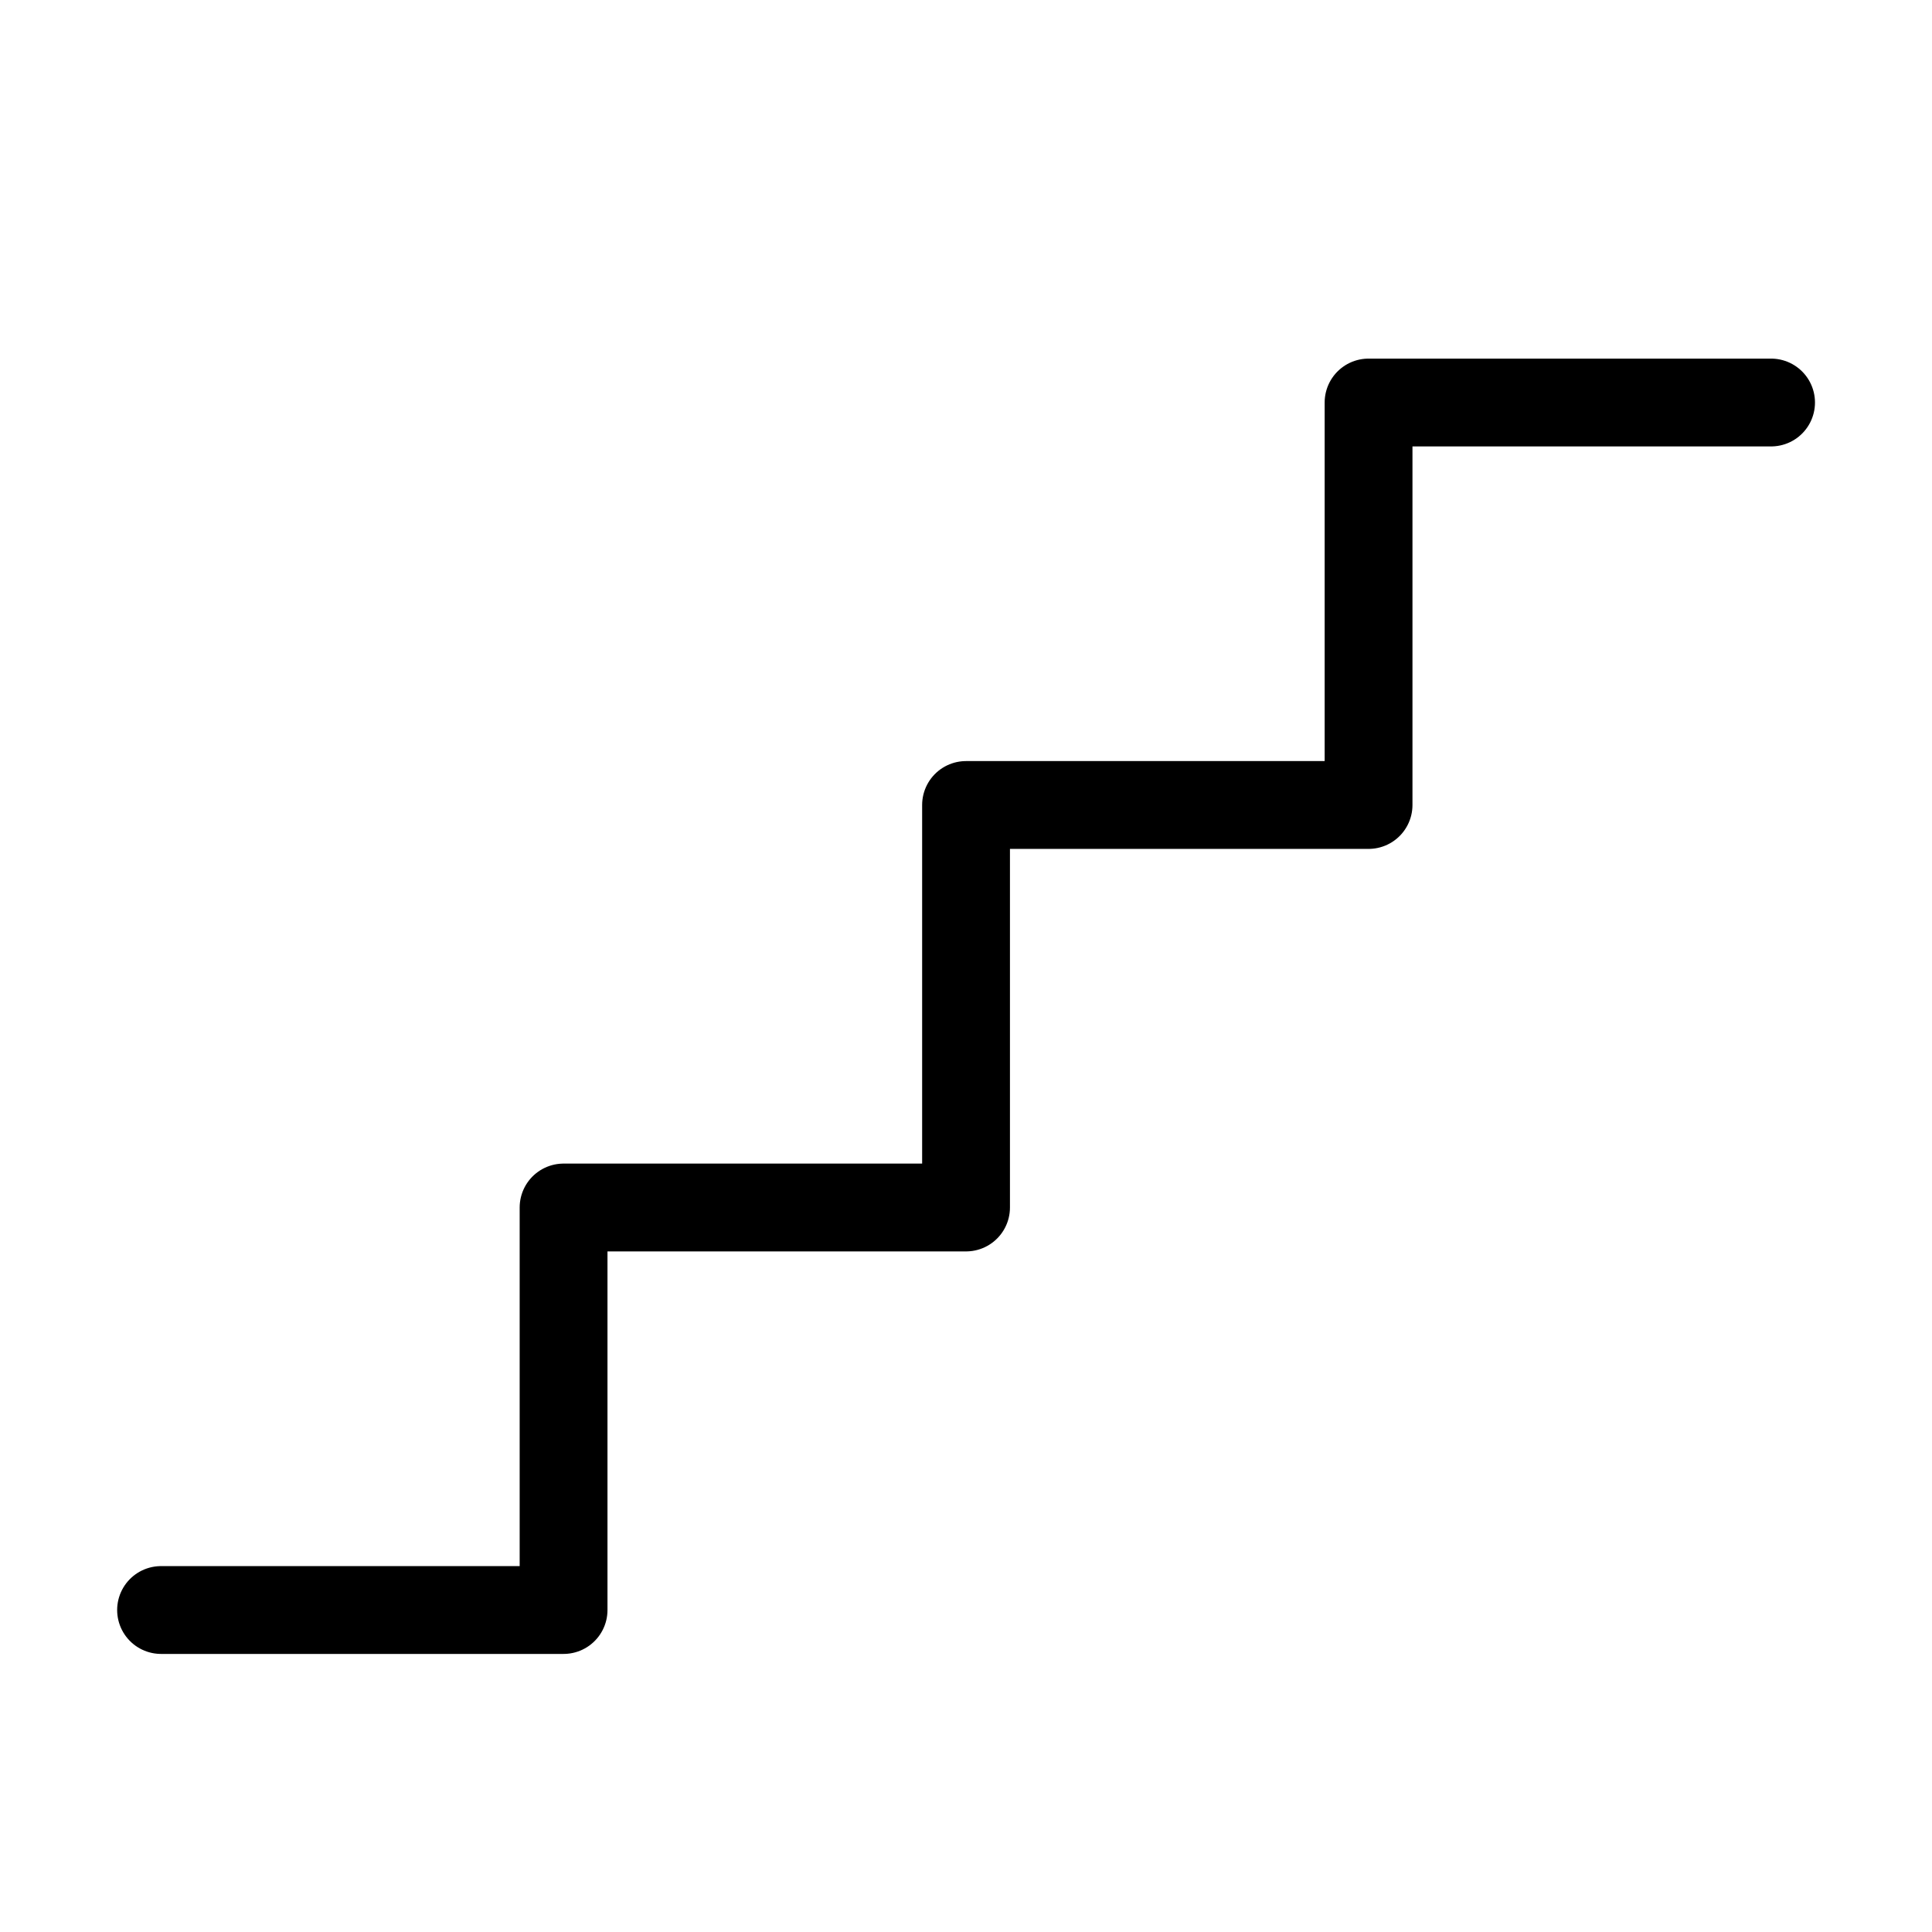 <?xml version="1.0" encoding="UTF-8"?> <svg xmlns="http://www.w3.org/2000/svg" width="44" height="44" viewBox="0 0 44 44" fill="none"><g id="Frame" clip-path="url(#clip0_7639_58798)"><path id="Vector" d="M40.335 9.167H31.168V18.333H22.001V27.5H12.835V36.667H3.668" stroke="black" stroke-width="2" stroke-linecap="round" stroke-linejoin="round"></path></g><defs><clipPath id="clip0_7639_58798"><rect width="44" height="44" fill="white"></rect></clipPath></defs></svg> 